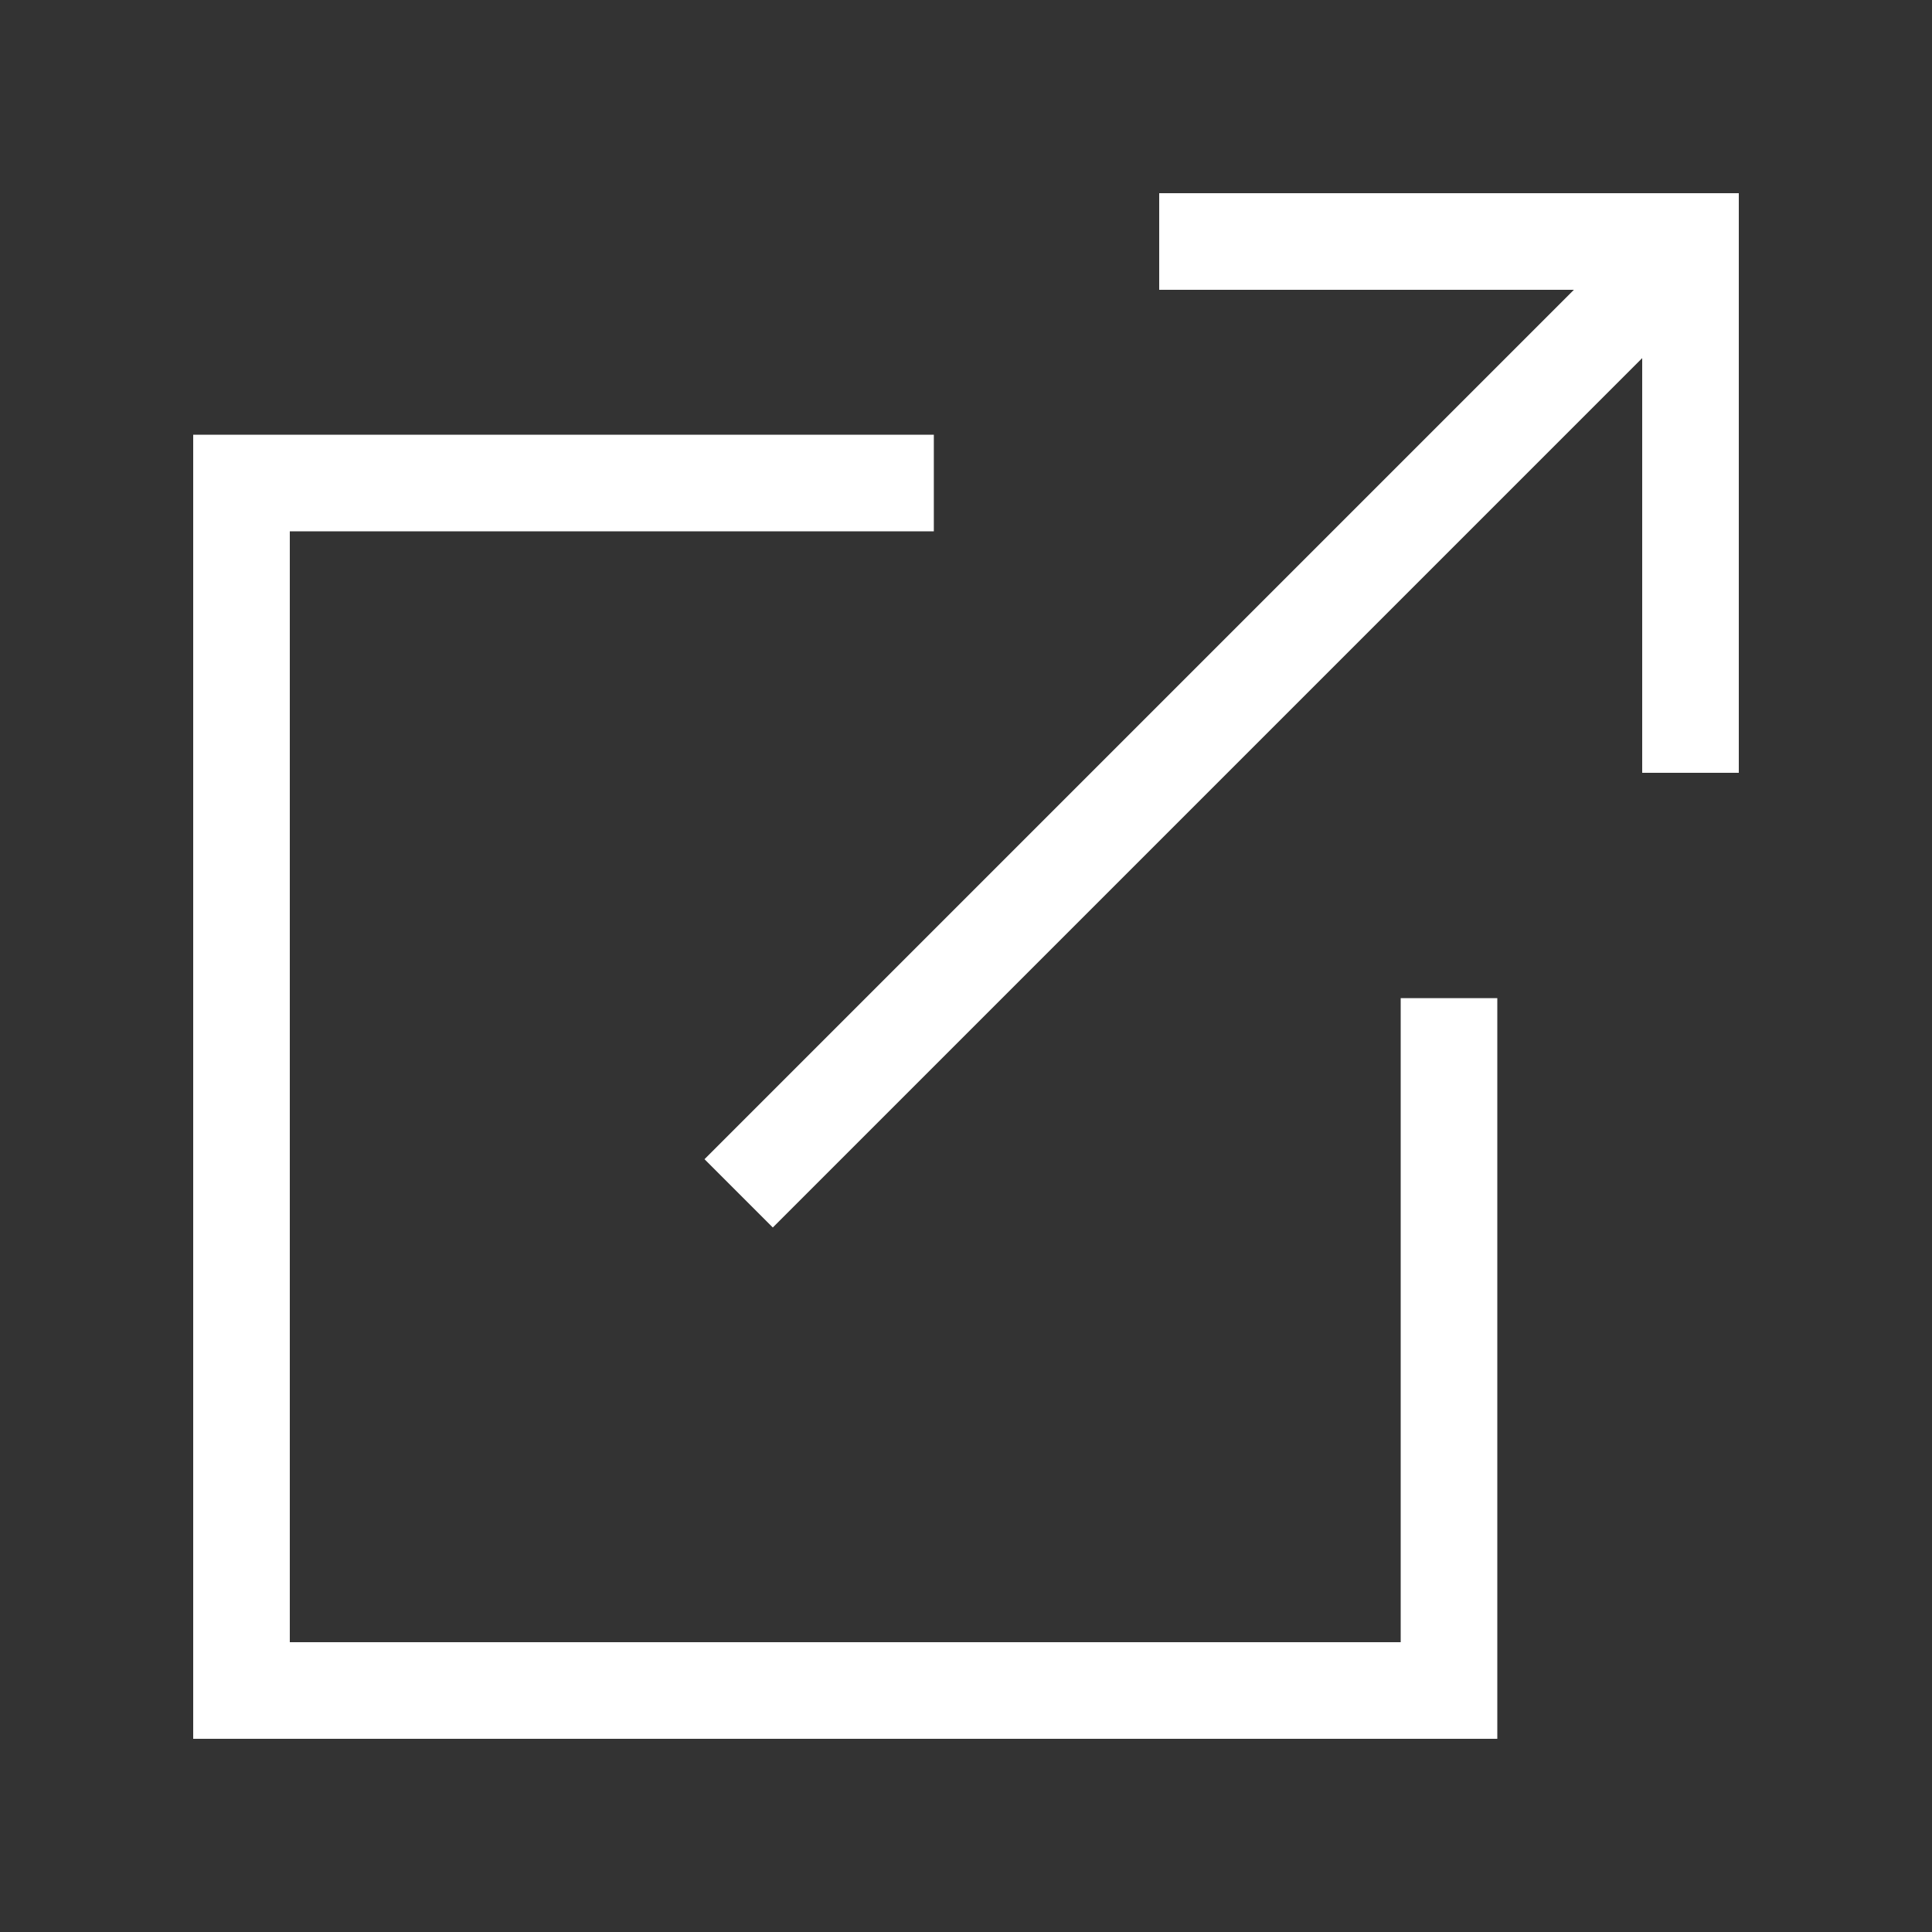 <svg xmlns="http://www.w3.org/2000/svg" width="20" height="20" fill="none"><rect width="100%" height="100%" fill="#333333" stroke="none"/><path stroke="#fff" stroke-linecap="square" d="M15 10.833V17.5H2.5V5h6.667M12.5 2.5h5v5M8 12l9-9"/></svg>